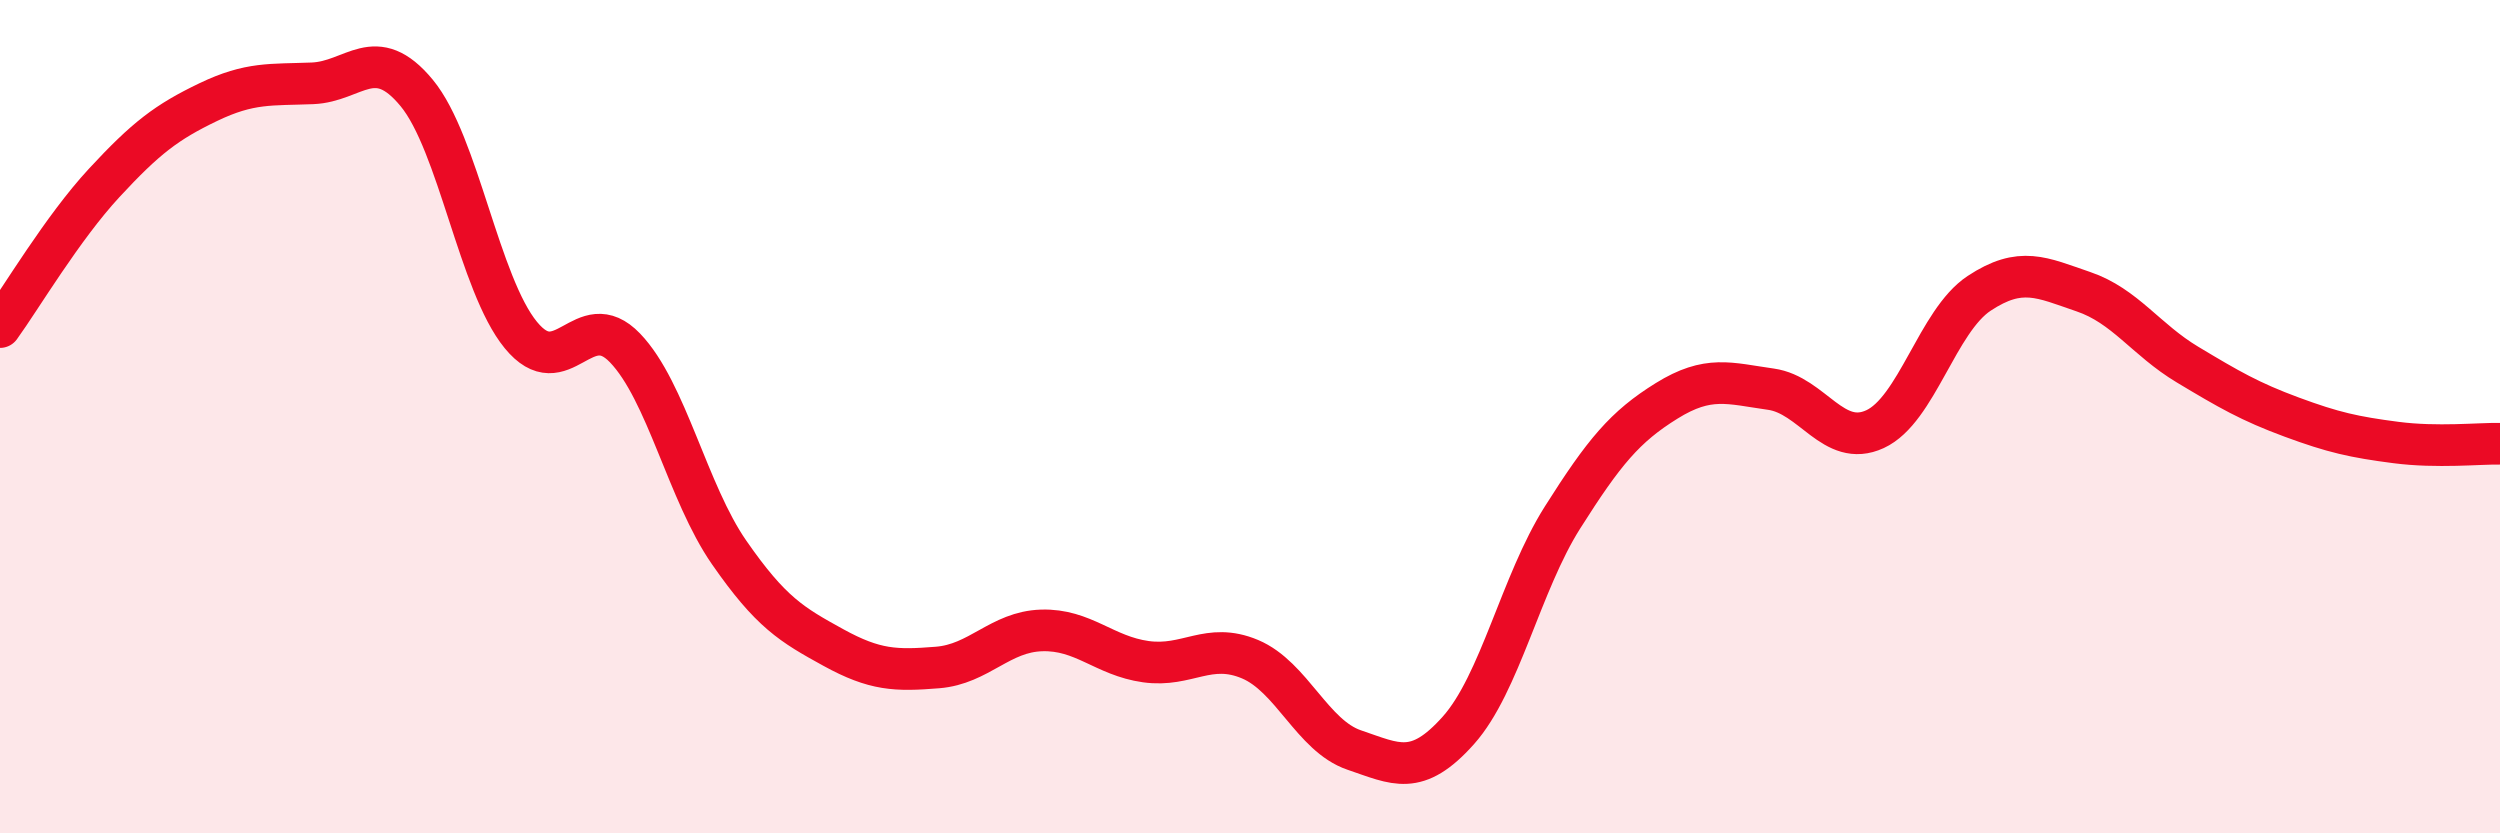 
    <svg width="60" height="20" viewBox="0 0 60 20" xmlns="http://www.w3.org/2000/svg">
      <path
        d="M 0,7.85 C 0.5,7.16 1.5,5.47 2.5,4.39 C 3.5,3.31 4,2.93 5,2.45 C 6,1.97 6.5,2.04 7.5,2 C 8.5,1.96 9,1.02 10,2.23 C 11,3.44 11.5,6.82 12.5,8.04 C 13.5,9.26 14,7.31 15,8.35 C 16,9.39 16.5,11.82 17.5,13.26 C 18.5,14.7 19,14.99 20,15.54 C 21,16.09 21.5,16.1 22.5,16.02 C 23.5,15.94 24,15.16 25,15.13 C 26,15.1 26.5,15.74 27.5,15.88 C 28.5,16.02 29,15.4 30,15.82 C 31,16.24 31.5,17.66 32.5,18 C 33.5,18.34 34,18.65 35,17.53 C 36,16.41 36.5,14 37.5,12.42 C 38.5,10.84 39,10.24 40,9.62 C 41,9 41.5,9.2 42.5,9.34 C 43.5,9.48 44,10.76 45,10.3 C 46,9.84 46.5,7.7 47.5,7.04 C 48.5,6.38 49,6.66 50,7 C 51,7.34 51.5,8.15 52.5,8.75 C 53.5,9.35 54,9.64 55,10.01 C 56,10.38 56.5,10.49 57.5,10.62 C 58.5,10.75 59.5,10.64 60,10.65L60 20L0 20Z"
        fill="#EB0A25"
        opacity="0.1"
        stroke-linecap="round"
        stroke-linejoin="round"
      />
      <path
        d="M 0,7.85 C 0.5,7.16 1.5,5.47 2.5,4.39 C 3.5,3.31 4,2.93 5,2.45 C 6,1.97 6.5,2.04 7.5,2 C 8.5,1.96 9,1.02 10,2.23 C 11,3.44 11.5,6.82 12.5,8.04 C 13.5,9.26 14,7.31 15,8.35 C 16,9.39 16.5,11.82 17.5,13.26 C 18.5,14.7 19,14.99 20,15.54 C 21,16.09 21.5,16.1 22.5,16.02 C 23.5,15.94 24,15.16 25,15.13 C 26,15.1 26.5,15.74 27.5,15.88 C 28.5,16.02 29,15.4 30,15.82 C 31,16.24 31.5,17.66 32.5,18 C 33.5,18.34 34,18.65 35,17.53 C 36,16.41 36.5,14 37.5,12.42 C 38.5,10.84 39,10.24 40,9.62 C 41,9 41.5,9.2 42.5,9.34 C 43.5,9.48 44,10.76 45,10.3 C 46,9.84 46.5,7.7 47.5,7.04 C 48.5,6.38 49,6.66 50,7 C 51,7.34 51.5,8.15 52.5,8.75 C 53.5,9.35 54,9.64 55,10.01 C 56,10.38 56.5,10.49 57.5,10.62 C 58.5,10.75 59.5,10.64 60,10.65"
        stroke="#EB0A25"
        stroke-width="1"
        fill="none"
        stroke-linecap="round"
        stroke-linejoin="round"
      />
    </svg>
  